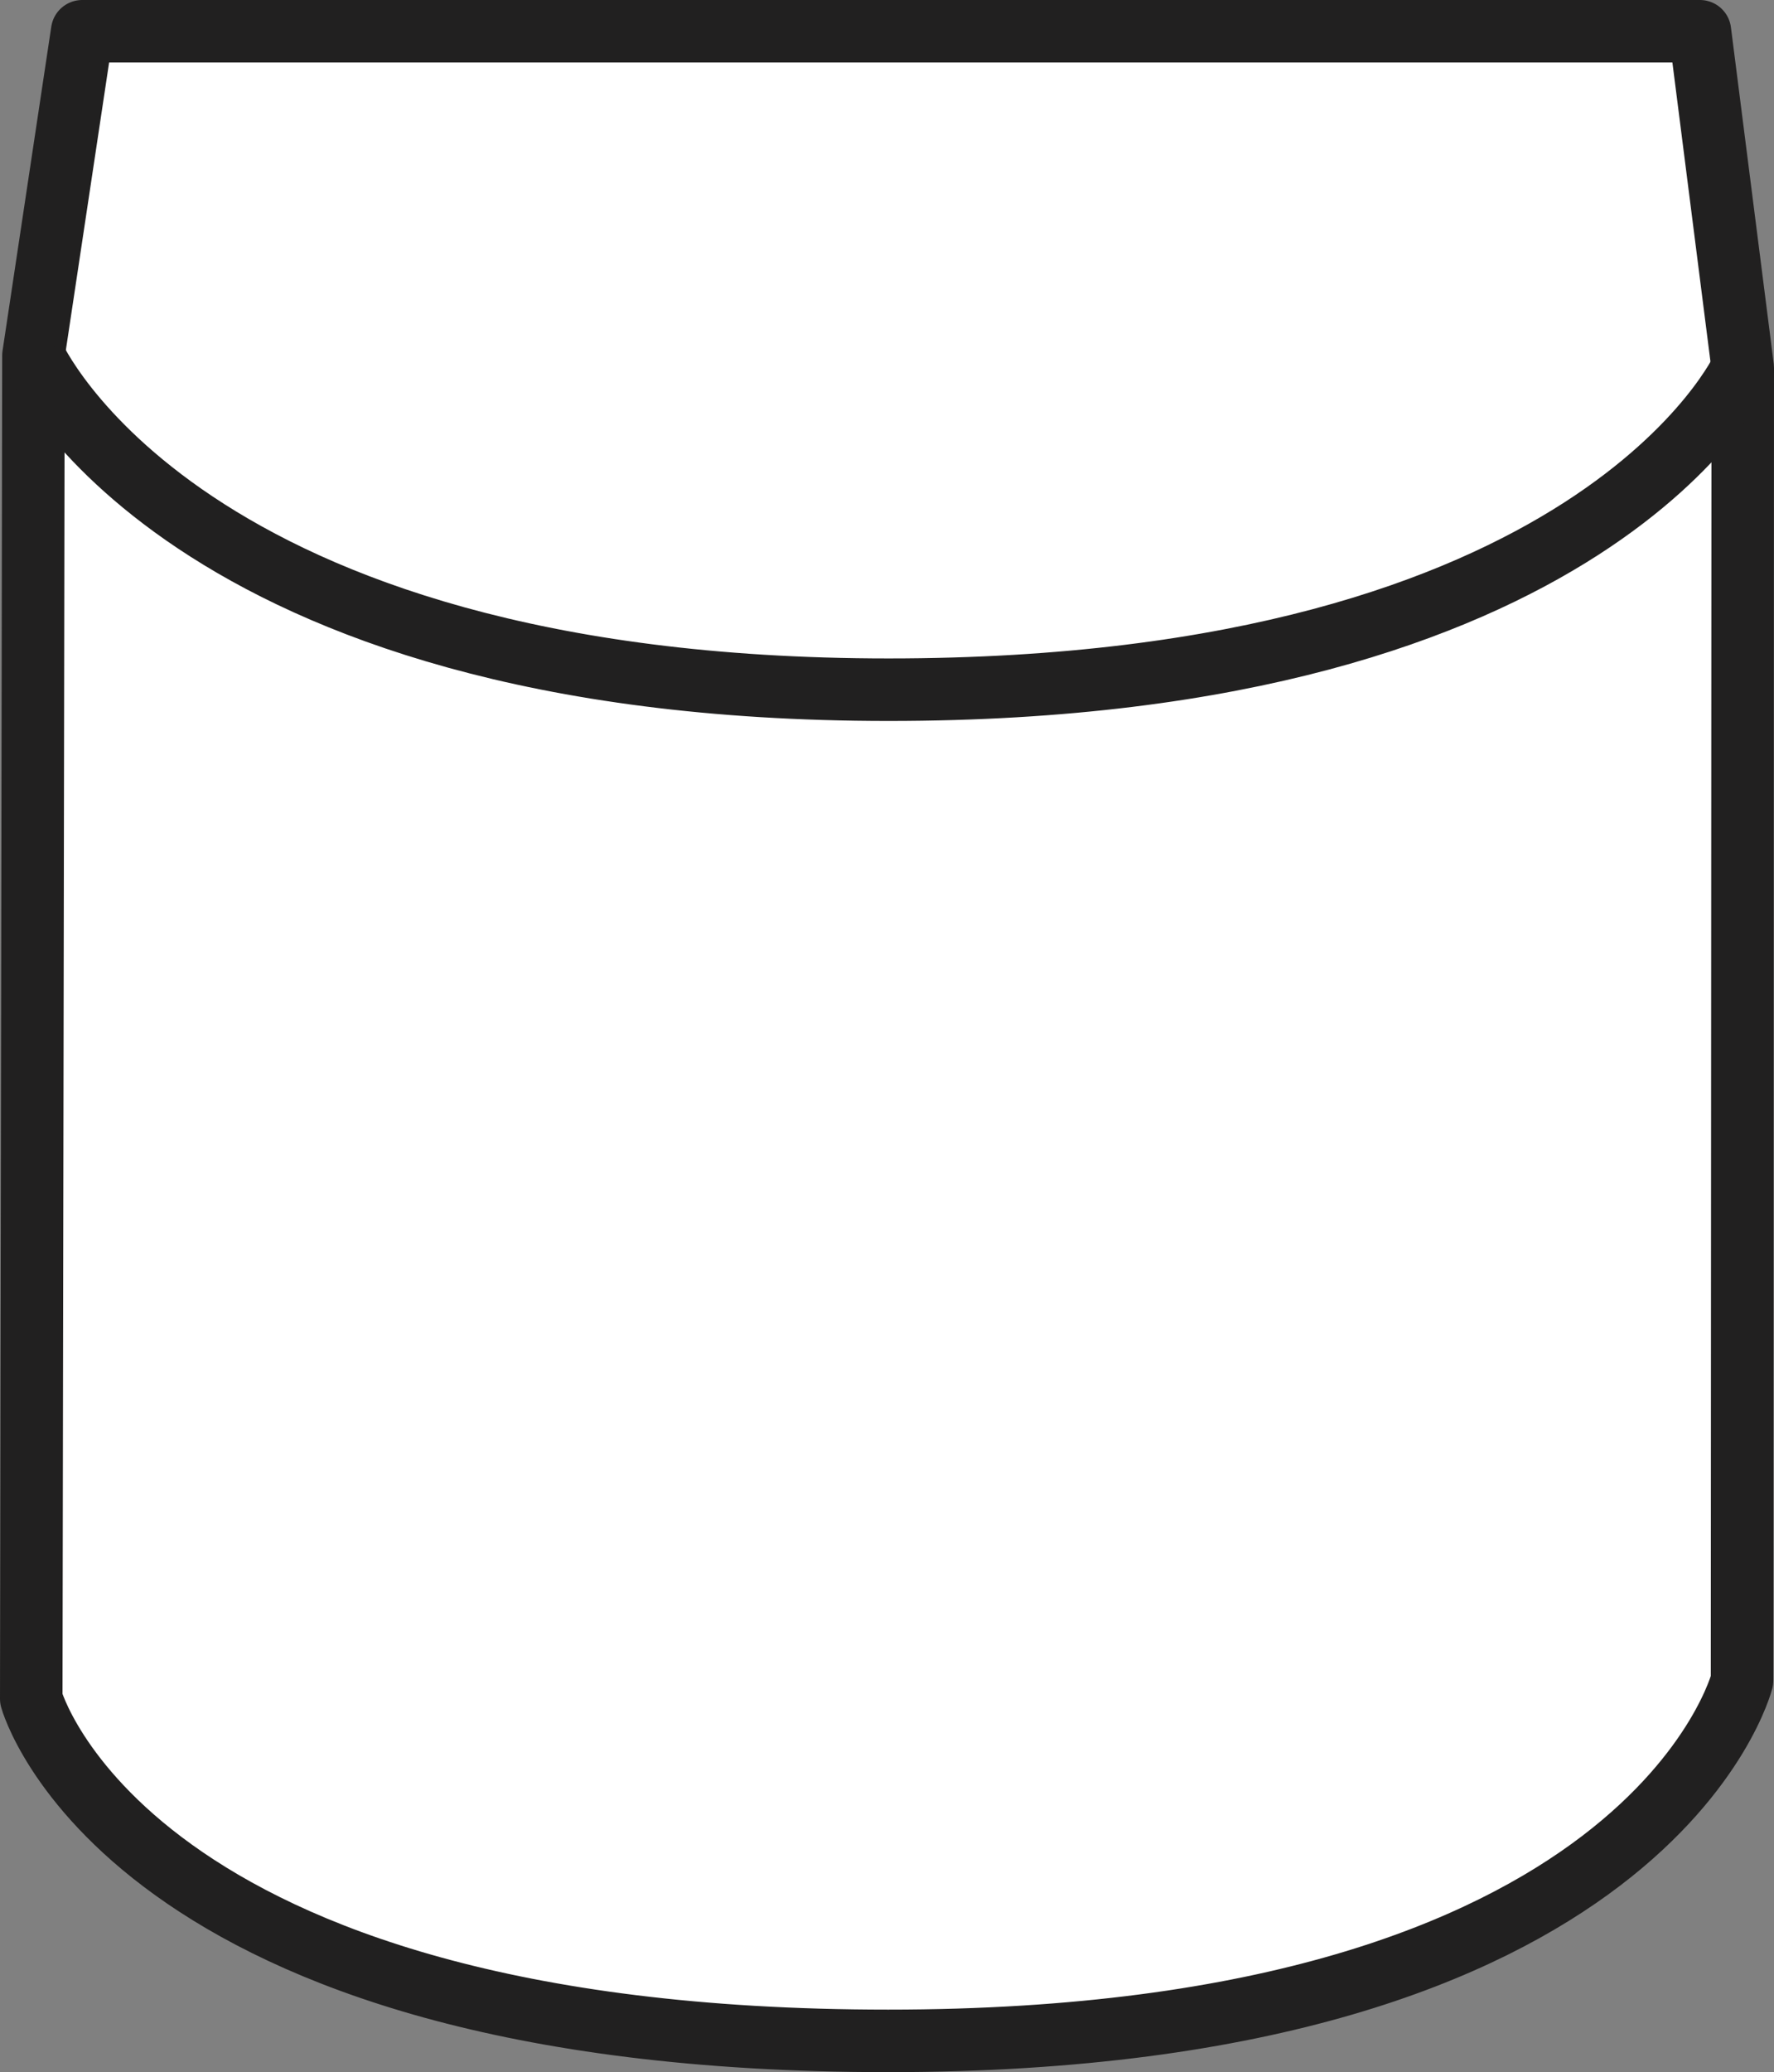<?xml version="1.0" encoding="iso-8859-1"?>
<!-- Generator: Adobe Illustrator 27.2.0, SVG Export Plug-In . SVG Version: 6.00 Build 0)  -->
<svg version="1.1" id="image" xmlns="http://www.w3.org/2000/svg" xmlns:xlink="http://www.w3.org/1999/xlink" x="0px" y="0px"
	 width="22.704px" height="26.511px" viewBox="0 0 22.704 26.511" enable-background="new 0 0 22.704 26.511"
	 xml:space="preserve">
<rect x="0" y="0" width="22.704" height="26.511" fill="#808080" stroke="none"/>
<path fill="#FFFFFF" stroke="#212020" stroke-width="0.8" stroke-linecap="round" stroke-linejoin="round" d="M1.052,0.4h20.704
	l0.548,4.305l-0.009,16.797c0,0-1.163,4.609-10.929,4.609S0.4,21.736,0.4,21.736L0.428,4.548L1.052,0.4z"/>
<path fill="none" stroke="#212020" stroke-width="0.8" d="M0.428,4.548c0,0,1.881,4.276,10.944,4.276
	S22.304,4.705,22.304,4.705"/>
</svg>
